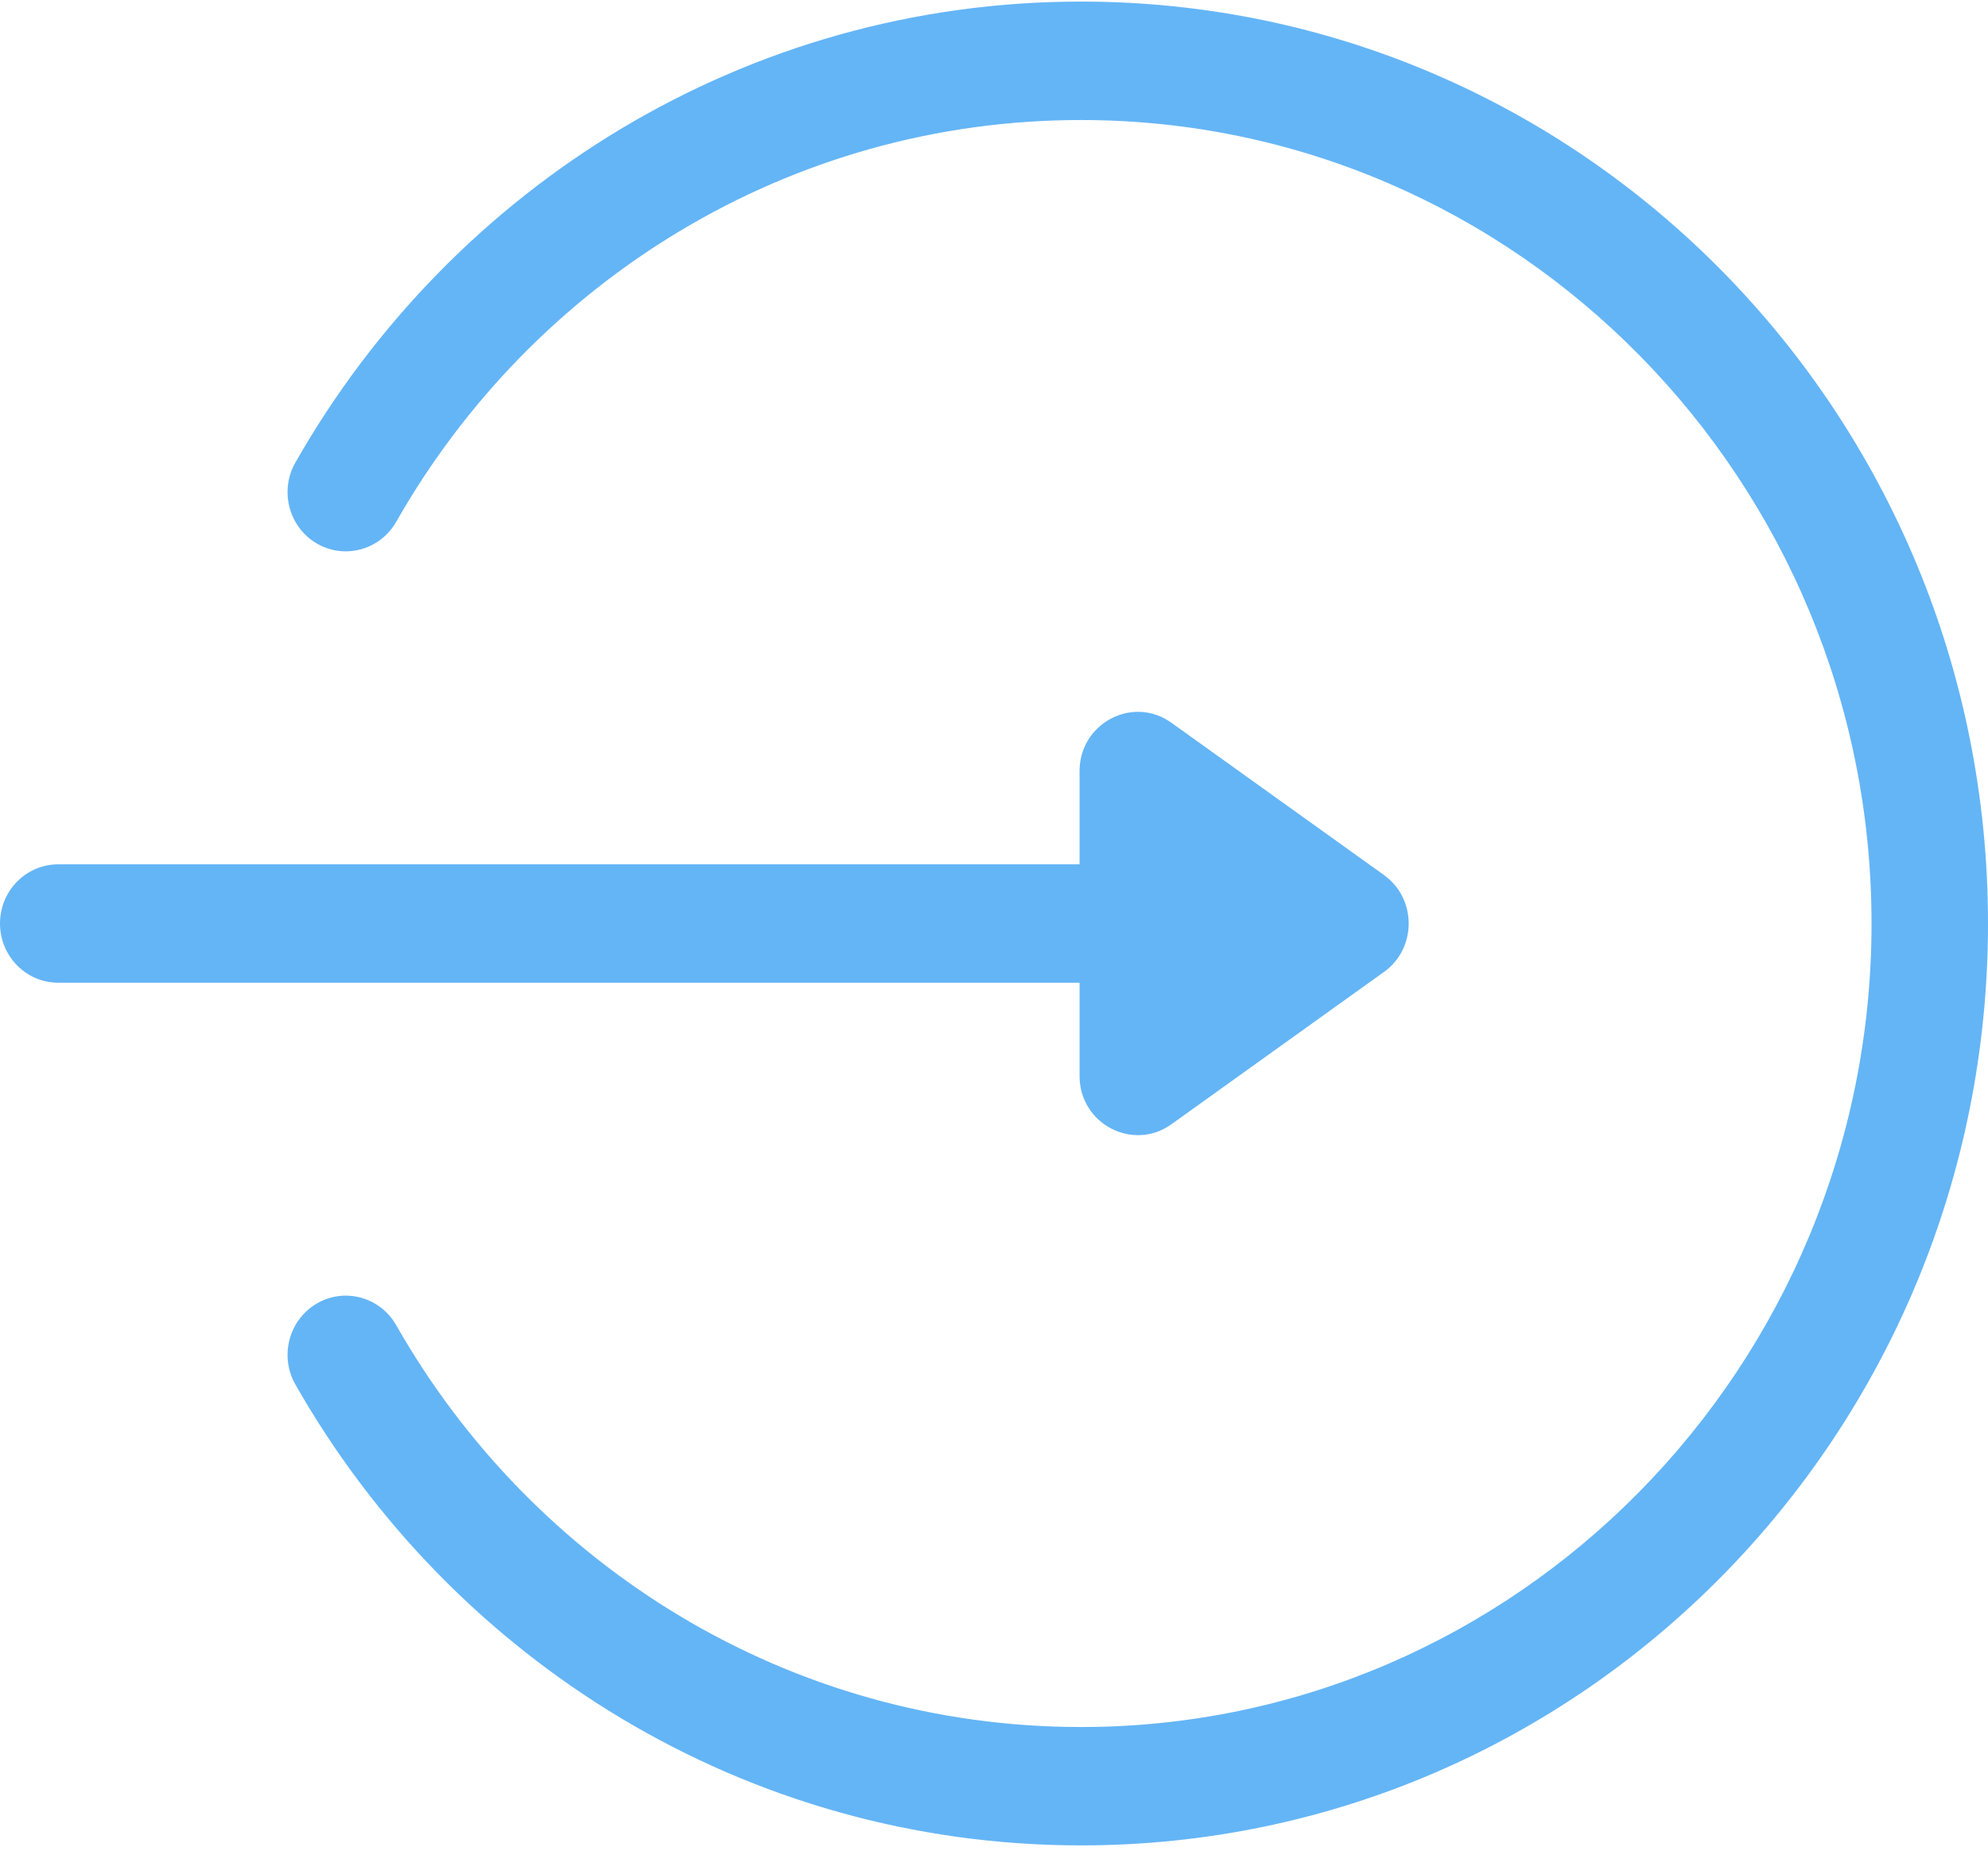 <?xml version="1.0" encoding="UTF-8"?>
<svg width="29px" height="27px" viewBox="0 0 29 27" version="1.1" xmlns="http://www.w3.org/2000/svg" xmlns:xlink="http://www.w3.org/1999/xlink">
    <!-- Generator: Sketch 51.3 (57544) - http://www.bohemiancoding.com/sketch -->
    <title>55</title>
    <desc>Created with Sketch.</desc>
    <defs></defs>
    <g id="LC-Feature" stroke="none" stroke-width="1" fill="none" fill-rule="evenodd">
        <g id="LC_Feature" transform="translate(-947, -7001)" fill="#64B5F6" fill-rule="nonzero">
            <g id="55" transform="translate(947, 7001)">
                <path d="M20.19,12.767 L17.087,10.544 C16.525,10.141 15.748,10.551 15.748,11.25 L15.748,12.61 L0.85,12.61 C0.38,12.61 0,12.996 0,13.473 C0,13.95 0.38,14.337 0.85,14.337 L15.748,14.337 L15.748,15.697 C15.748,16.4 16.529,16.803 17.087,16.403 L20.19,14.179 C20.669,13.836 20.669,13.111 20.19,12.767 Z" id="Shape"></path>
                <path d="M15.769,0.023 C10.889,0.023 6.603,2.716 4.309,6.748 C4.074,7.16 4.213,7.689 4.619,7.928 C5.025,8.166 5.545,8.025 5.78,7.612 C7.776,4.105 11.506,1.751 15.769,1.751 C22.128,1.751 27.301,7.009 27.301,13.473 C27.301,19.937 22.128,25.196 15.769,25.196 C11.503,25.196 7.774,22.839 5.78,19.334 C5.545,18.921 5.025,18.78 4.619,19.019 C4.213,19.258 4.074,19.786 4.309,20.199 C6.604,24.232 10.89,26.923 15.769,26.923 C23.082,26.923 29,20.908 29,13.473 C29,6.039 23.082,0.023 15.769,0.023 Z" id="Shape"></path>
            </g>
        </g>
    </g>
</svg>